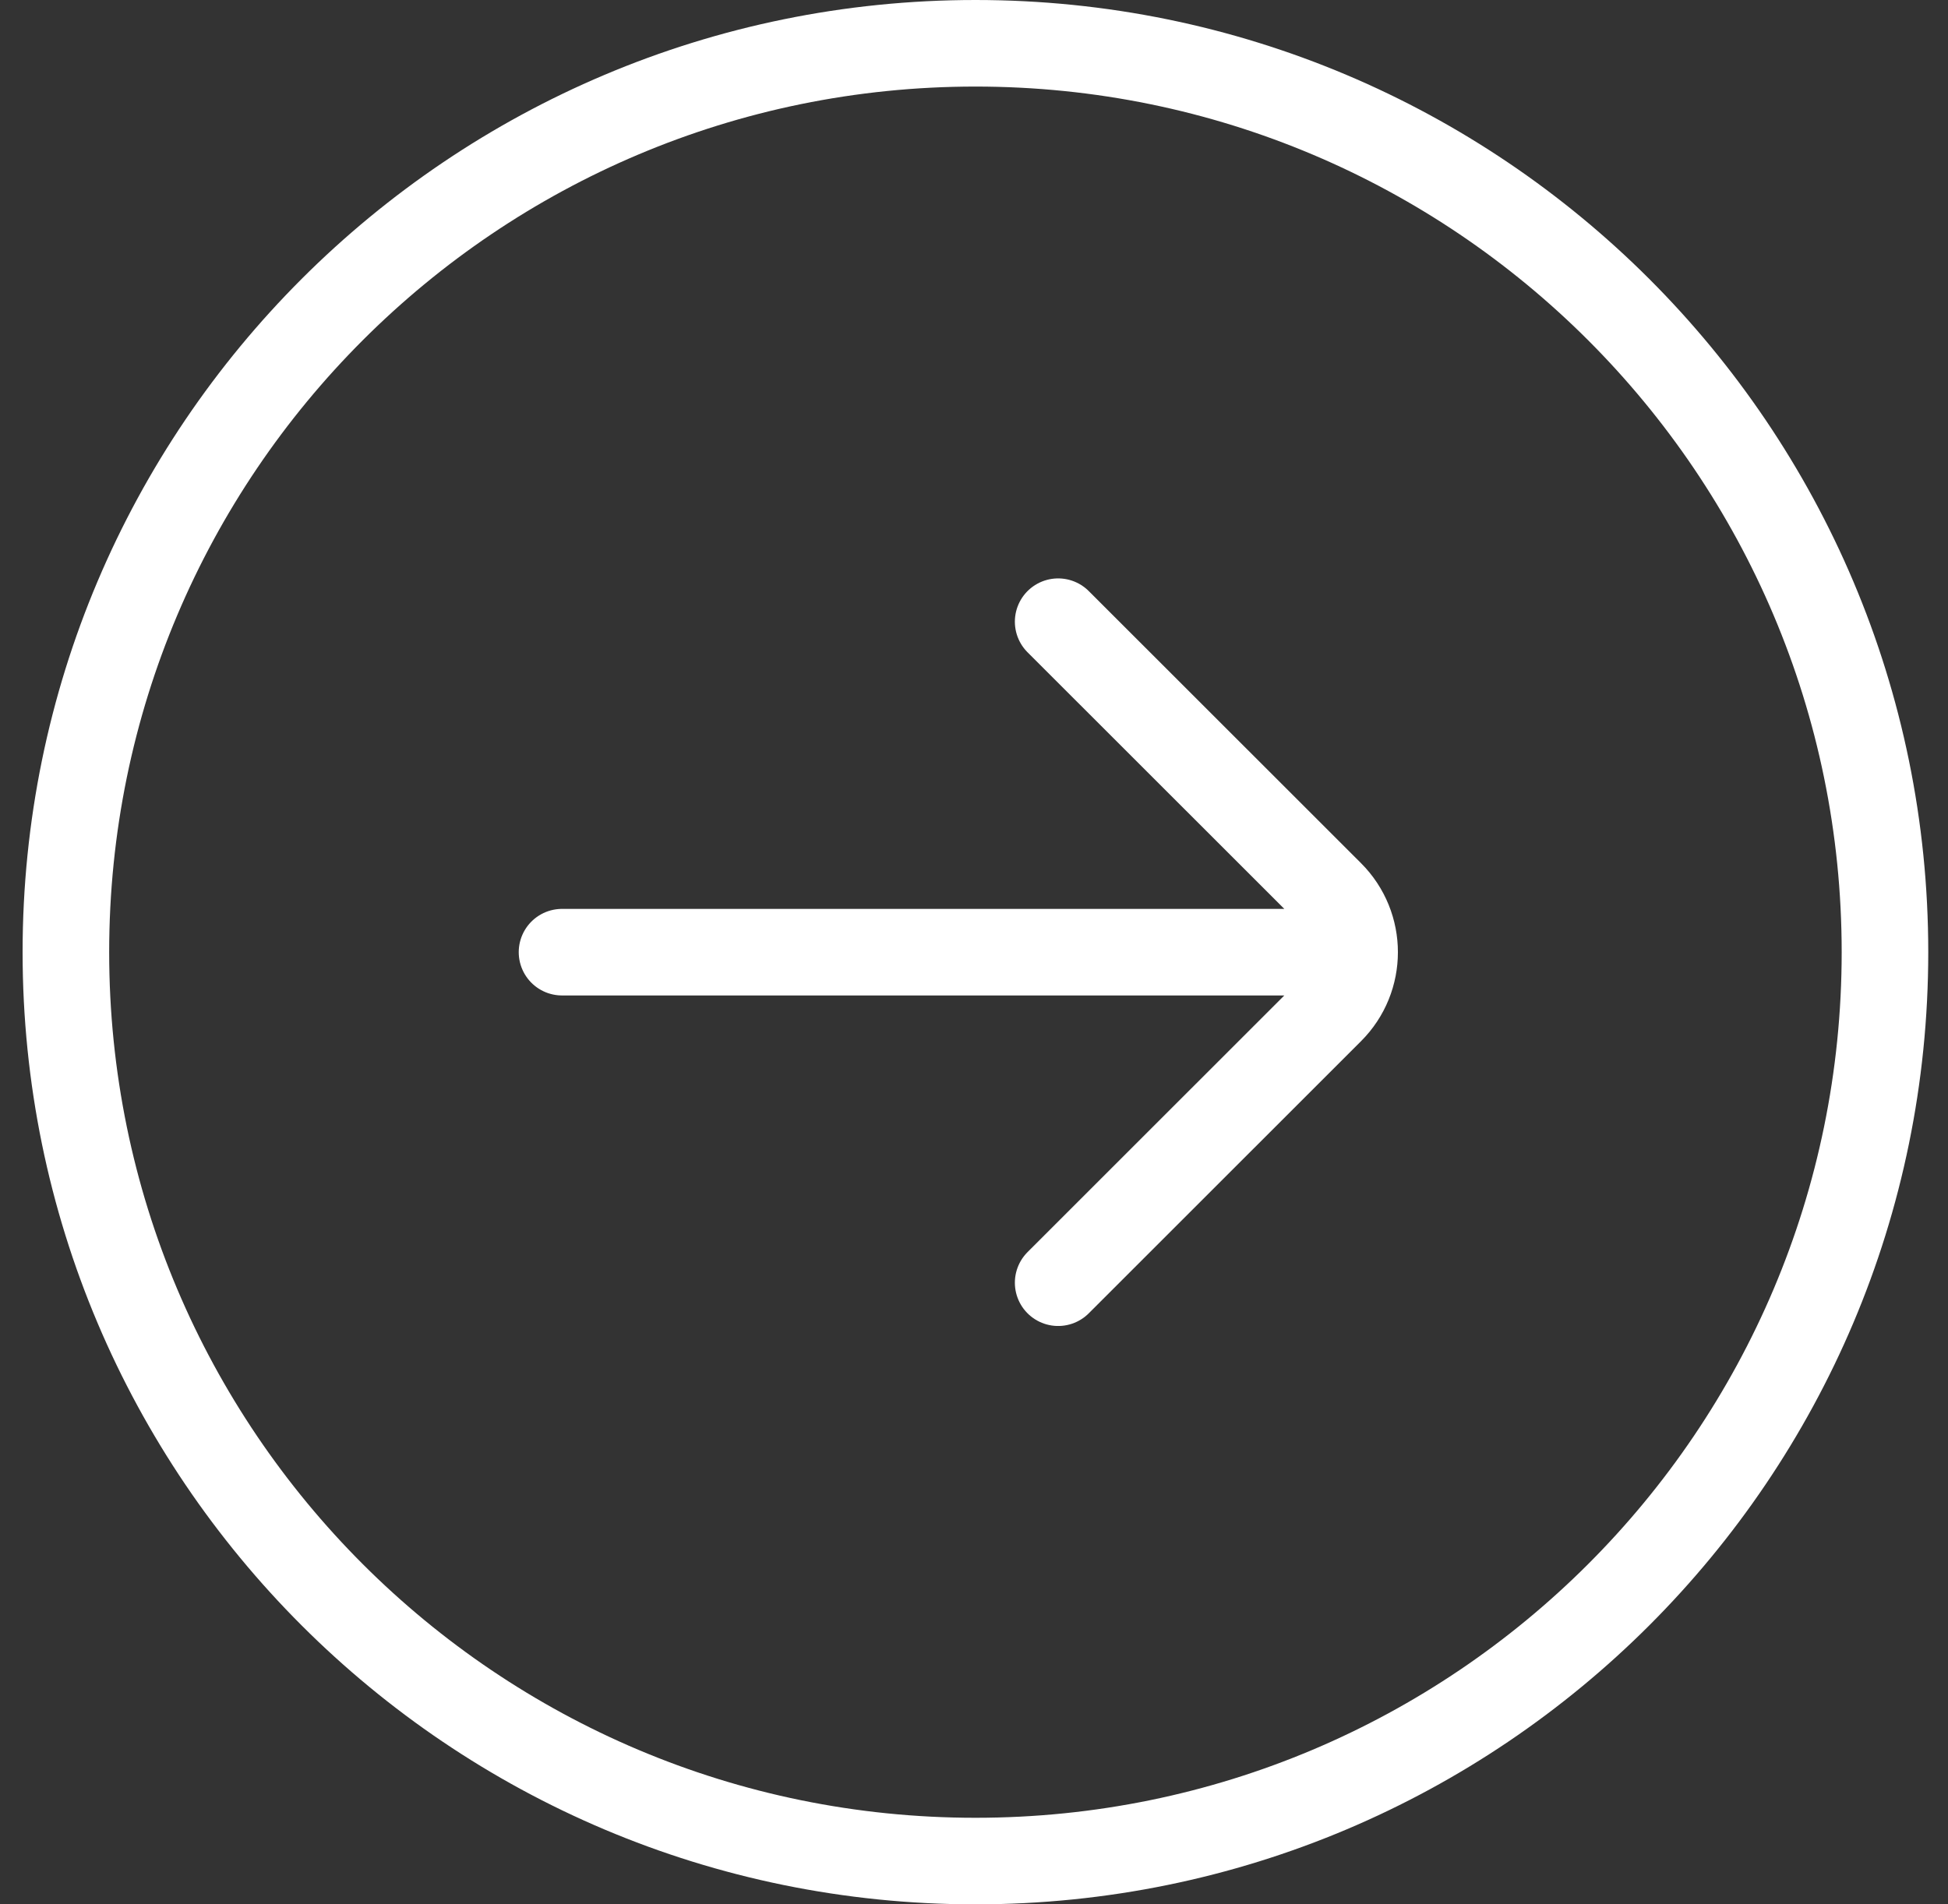 <svg width="45" height="44" viewBox="0 0 45 44" fill="none" xmlns="http://www.w3.org/2000/svg">
<rect x="0" y="0" width="45" height="44" fill="#333333" stroke="none"/>
<path d="M12.983 22H30.174M24.444 14.364L30.733 20.65C31.479 21.396 31.479 22.605 30.733 23.35L24.444 29.637M43.544 22C43.544 33.598 34.138 43 22.534 43C10.929 43 1.522 33.598 1.522 22C1.522 10.402 10.929 1 22.534 1C34.138 1 43.544 10.402 43.544 22Z" stroke="white" stroke-width="2" stroke-linecap="round"/>
</svg>
